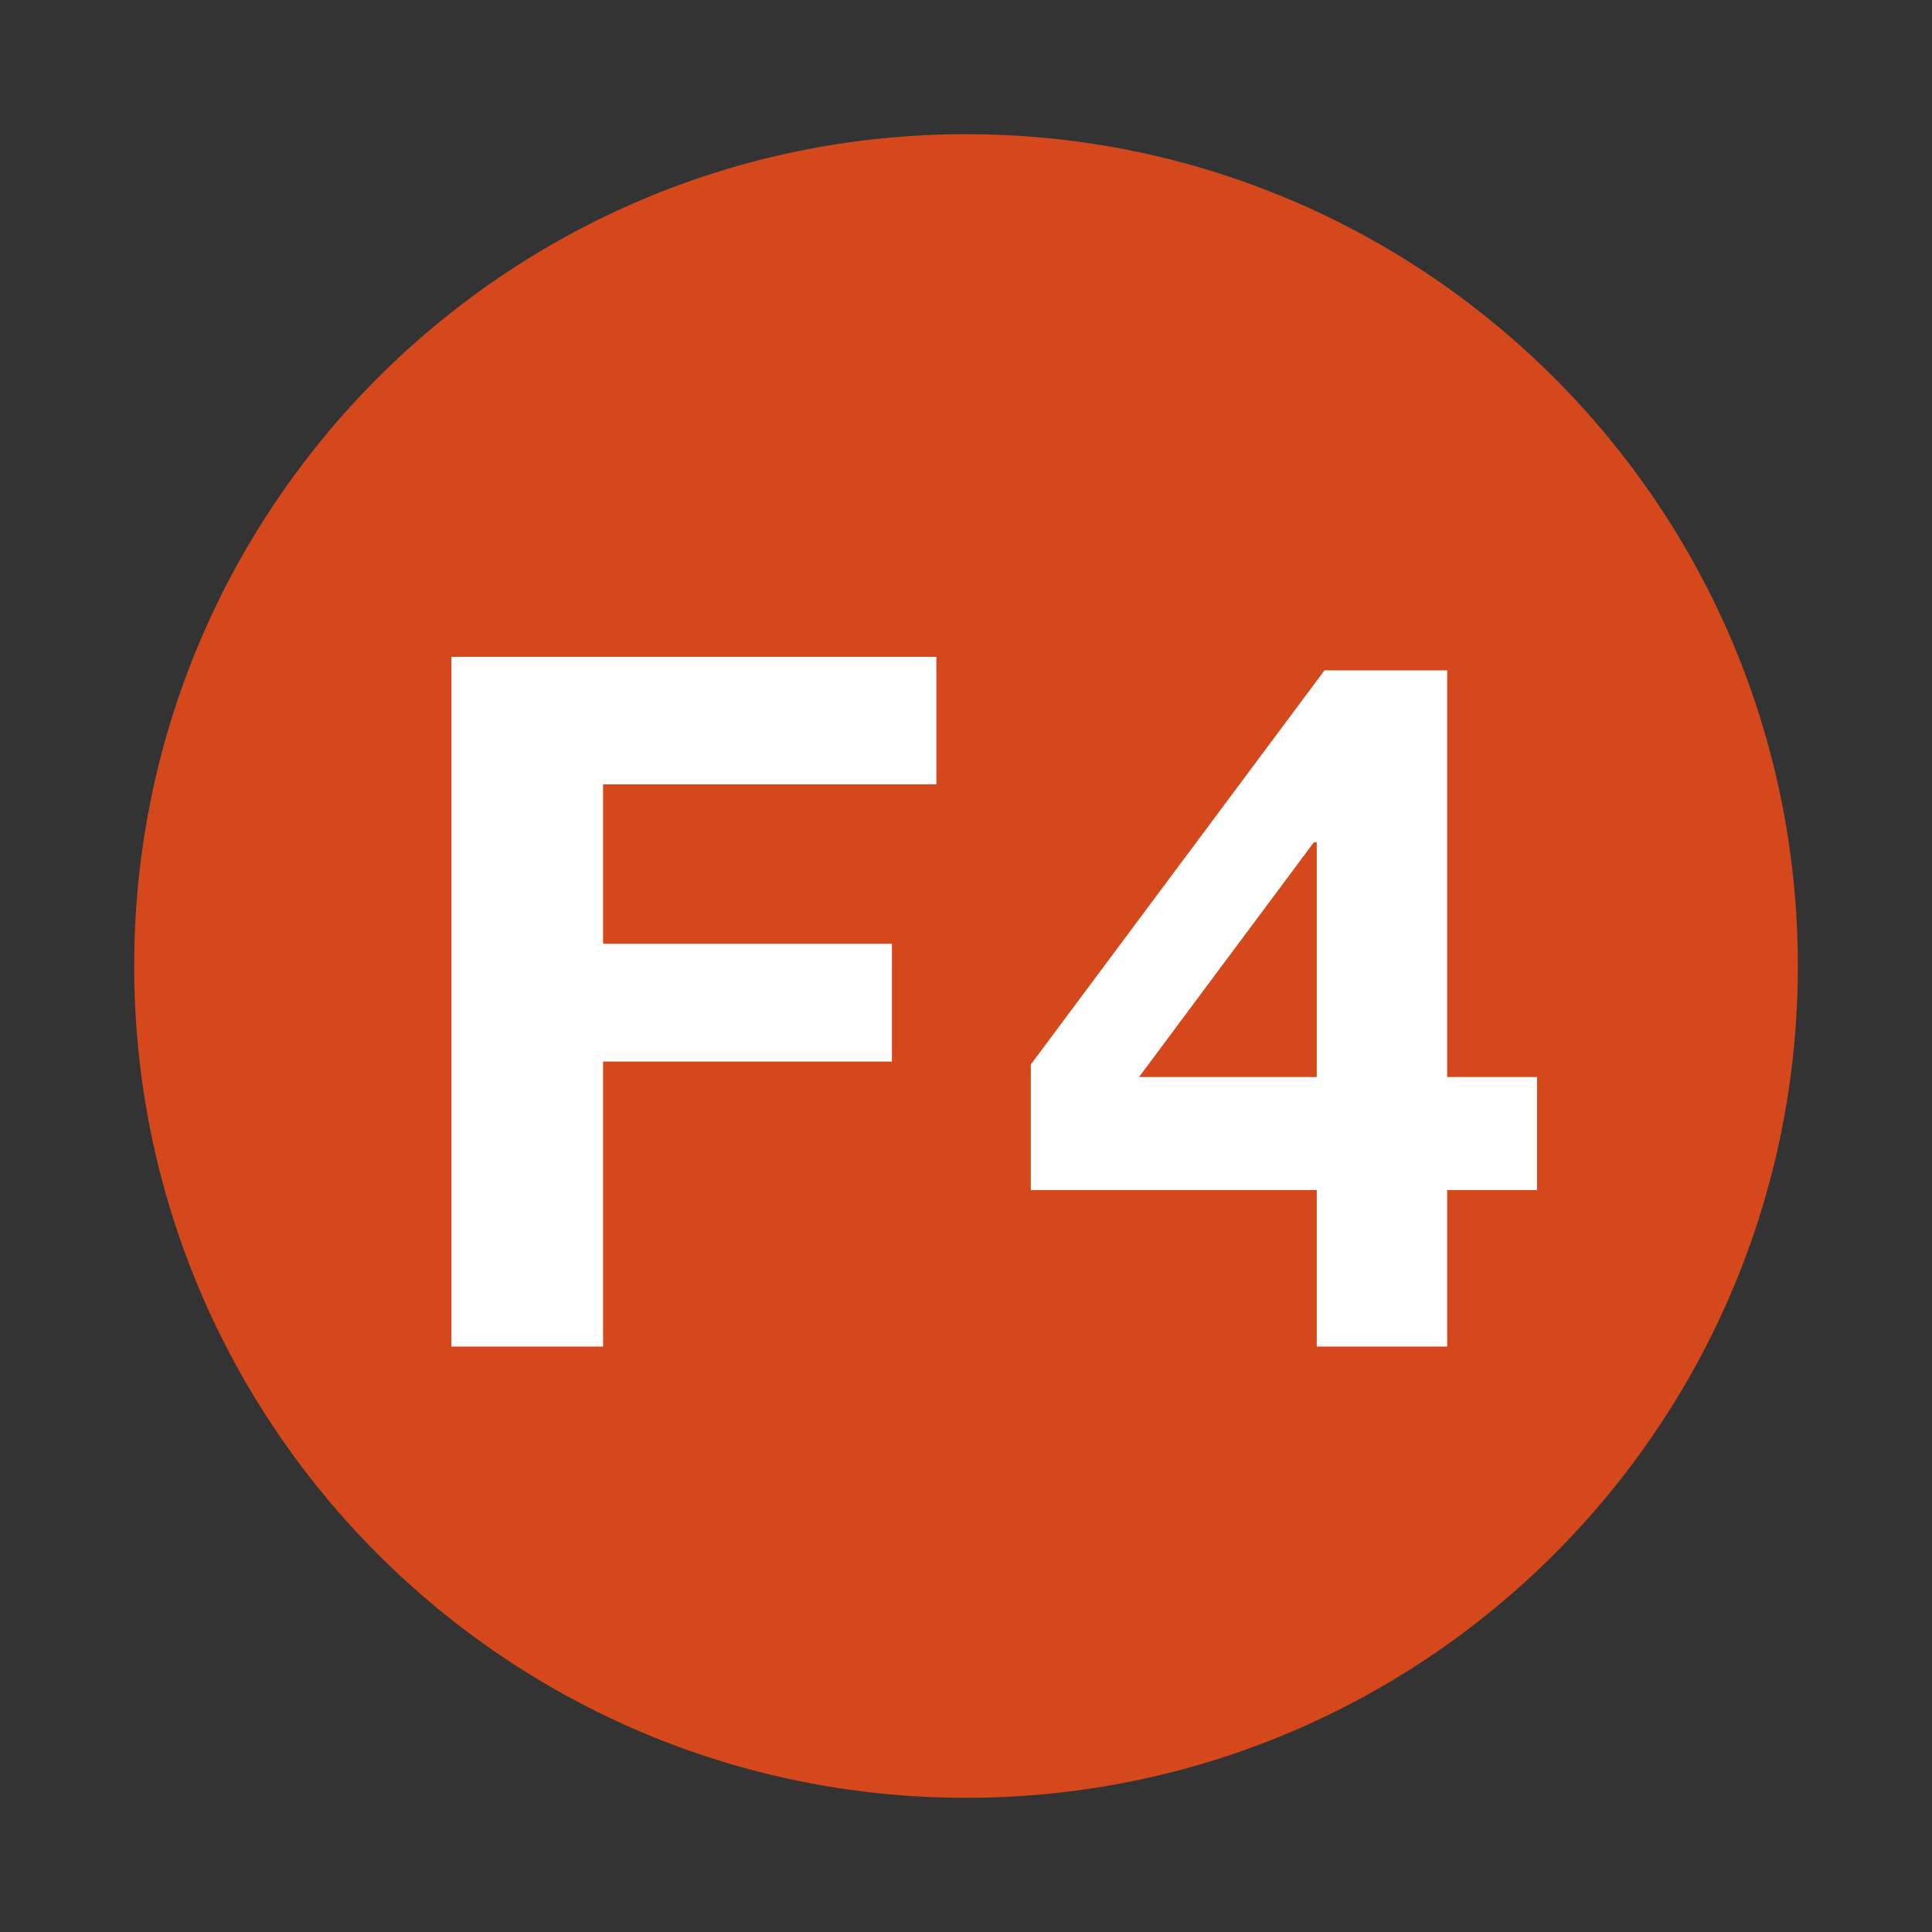 <svg width="44" height="44" viewBox="0 0 44 44" fill="none" xmlns="http://www.w3.org/2000/svg">
<rect x="0" y="0" width="44" height="44" fill="#333333" stroke="none"/>
<path d="M22 40.944C32.463 40.944 40.945 32.463 40.945 22C40.945 11.537 32.463 3.056 22 3.056C11.537 3.056 3.056 11.537 3.056 22C3.056 32.463 11.537 40.944 22 40.944Z" fill="#D4481C"/>
<path d="M10.281 30.667V14.959H21.325V17.863H13.735V21.493H20.313V24.177H13.735V30.667H10.281ZM29.988 30.667V27.103H23.476V24.243L30.164 15.267H32.958V24.529H35.004V27.103H32.958V30.667H29.988ZM29.988 24.529V19.183H29.922L25.94 24.529H29.988Z" fill="white"/>
</svg>

